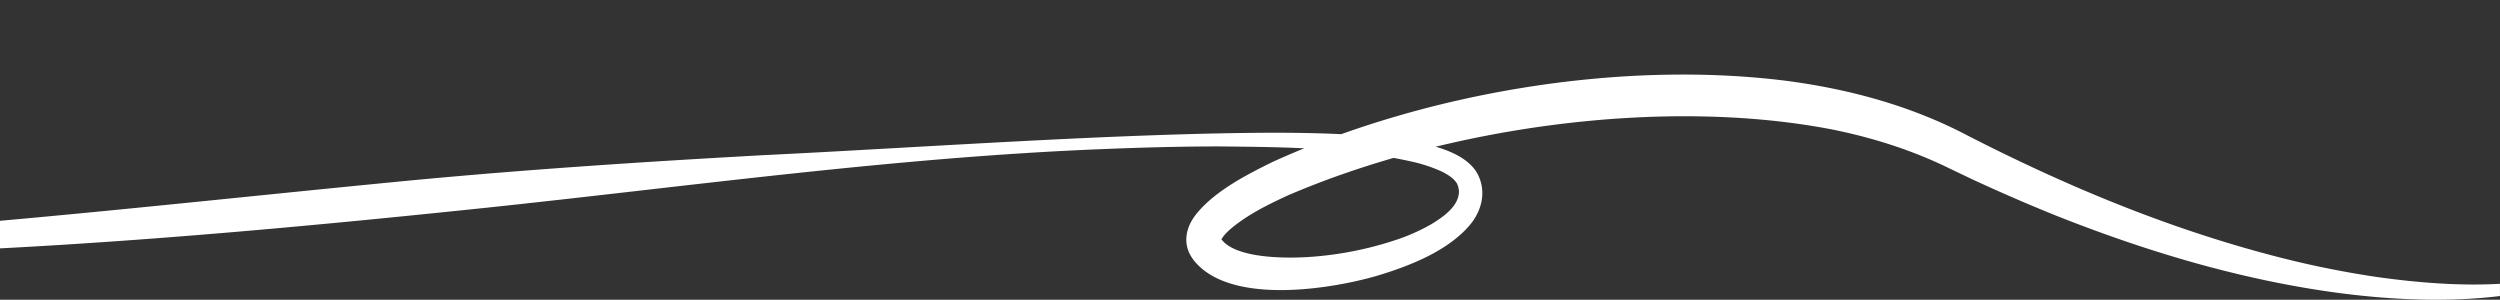 <svg xmlns="http://www.w3.org/2000/svg" viewBox="0 0 1920 230.2"><rect x="0" y="0" width="1920" height="230.2" fill="#333333" stroke="none"/><defs><style>.cls-1{fill:#fff;}</style></defs><g id="contenido"><path class="cls-1" d="M0,169.57c106.49-9.49,217.59-21.68,323.06-31.71,87.16-8.11,174.76-13.79,262.15-18.64,121.33-5.84,273.9-17,394.06-17.29,29.46.09,58.82.73,88.22,4.13,20.36,2.75,54,7.18,66.19,25.63,8.33,13.57,5,29.39-4.73,41-17.16,20.29-46.77,31.72-71.62,39.18-36.69,10.58-111.24,22.05-139.38-10.6-10-11.54-8.34-25,.33-36.3,14.16-18,39-30.73,59.1-40.61,116.46-53,265.82-78.15,392.94-62.49C1419,68.09,1467.19,81,1510.8,103.93c73.74,37.85,150.83,70.1,231,91.41a735.27,735.27,0,0,0,84.65,17.54c30.79,4.23,62.35,6.83,93.52,5.08v9.38c-43.06,5.33-88.72,2.53-128.3-2.94-73.13-10.23-144.38-31.7-212.88-58.91-20.24-8.13-41.09-17.19-60.92-26.31-3.36-1.52-6.66-3.16-10-4.73l-10-4.77c-28.26-13.94-58.42-23.62-89.56-30C1278,74.11,1111.3,97.55,989.28,150,974,157,958.41,164.73,945.54,175.44c-3.19,2.78-6.29,5.8-7.74,8.94a3.57,3.57,0,0,0-.36-1.47c10.64,16.46,54,15.77,72.76,14.08a266.86,266.86,0,0,0,61.43-12.58,149.12,149.12,0,0,0,28-12.44c9.25-5.67,20.65-13.74,20.86-24.78a15.82,15.82,0,0,0-1.61-6.36c-2.6-4.27-8.15-7.55-13.16-9.78a117.86,117.86,0,0,0-19.41-6.47c-49.25-11.33-100.38-11.66-150.84-12.13-28.19,0-59.08.84-87.36,2C687.77,120.74,528.63,143.28,369.16,160,246.72,172.78,123.11,184.32,0,190.75Z"/></g></svg>
